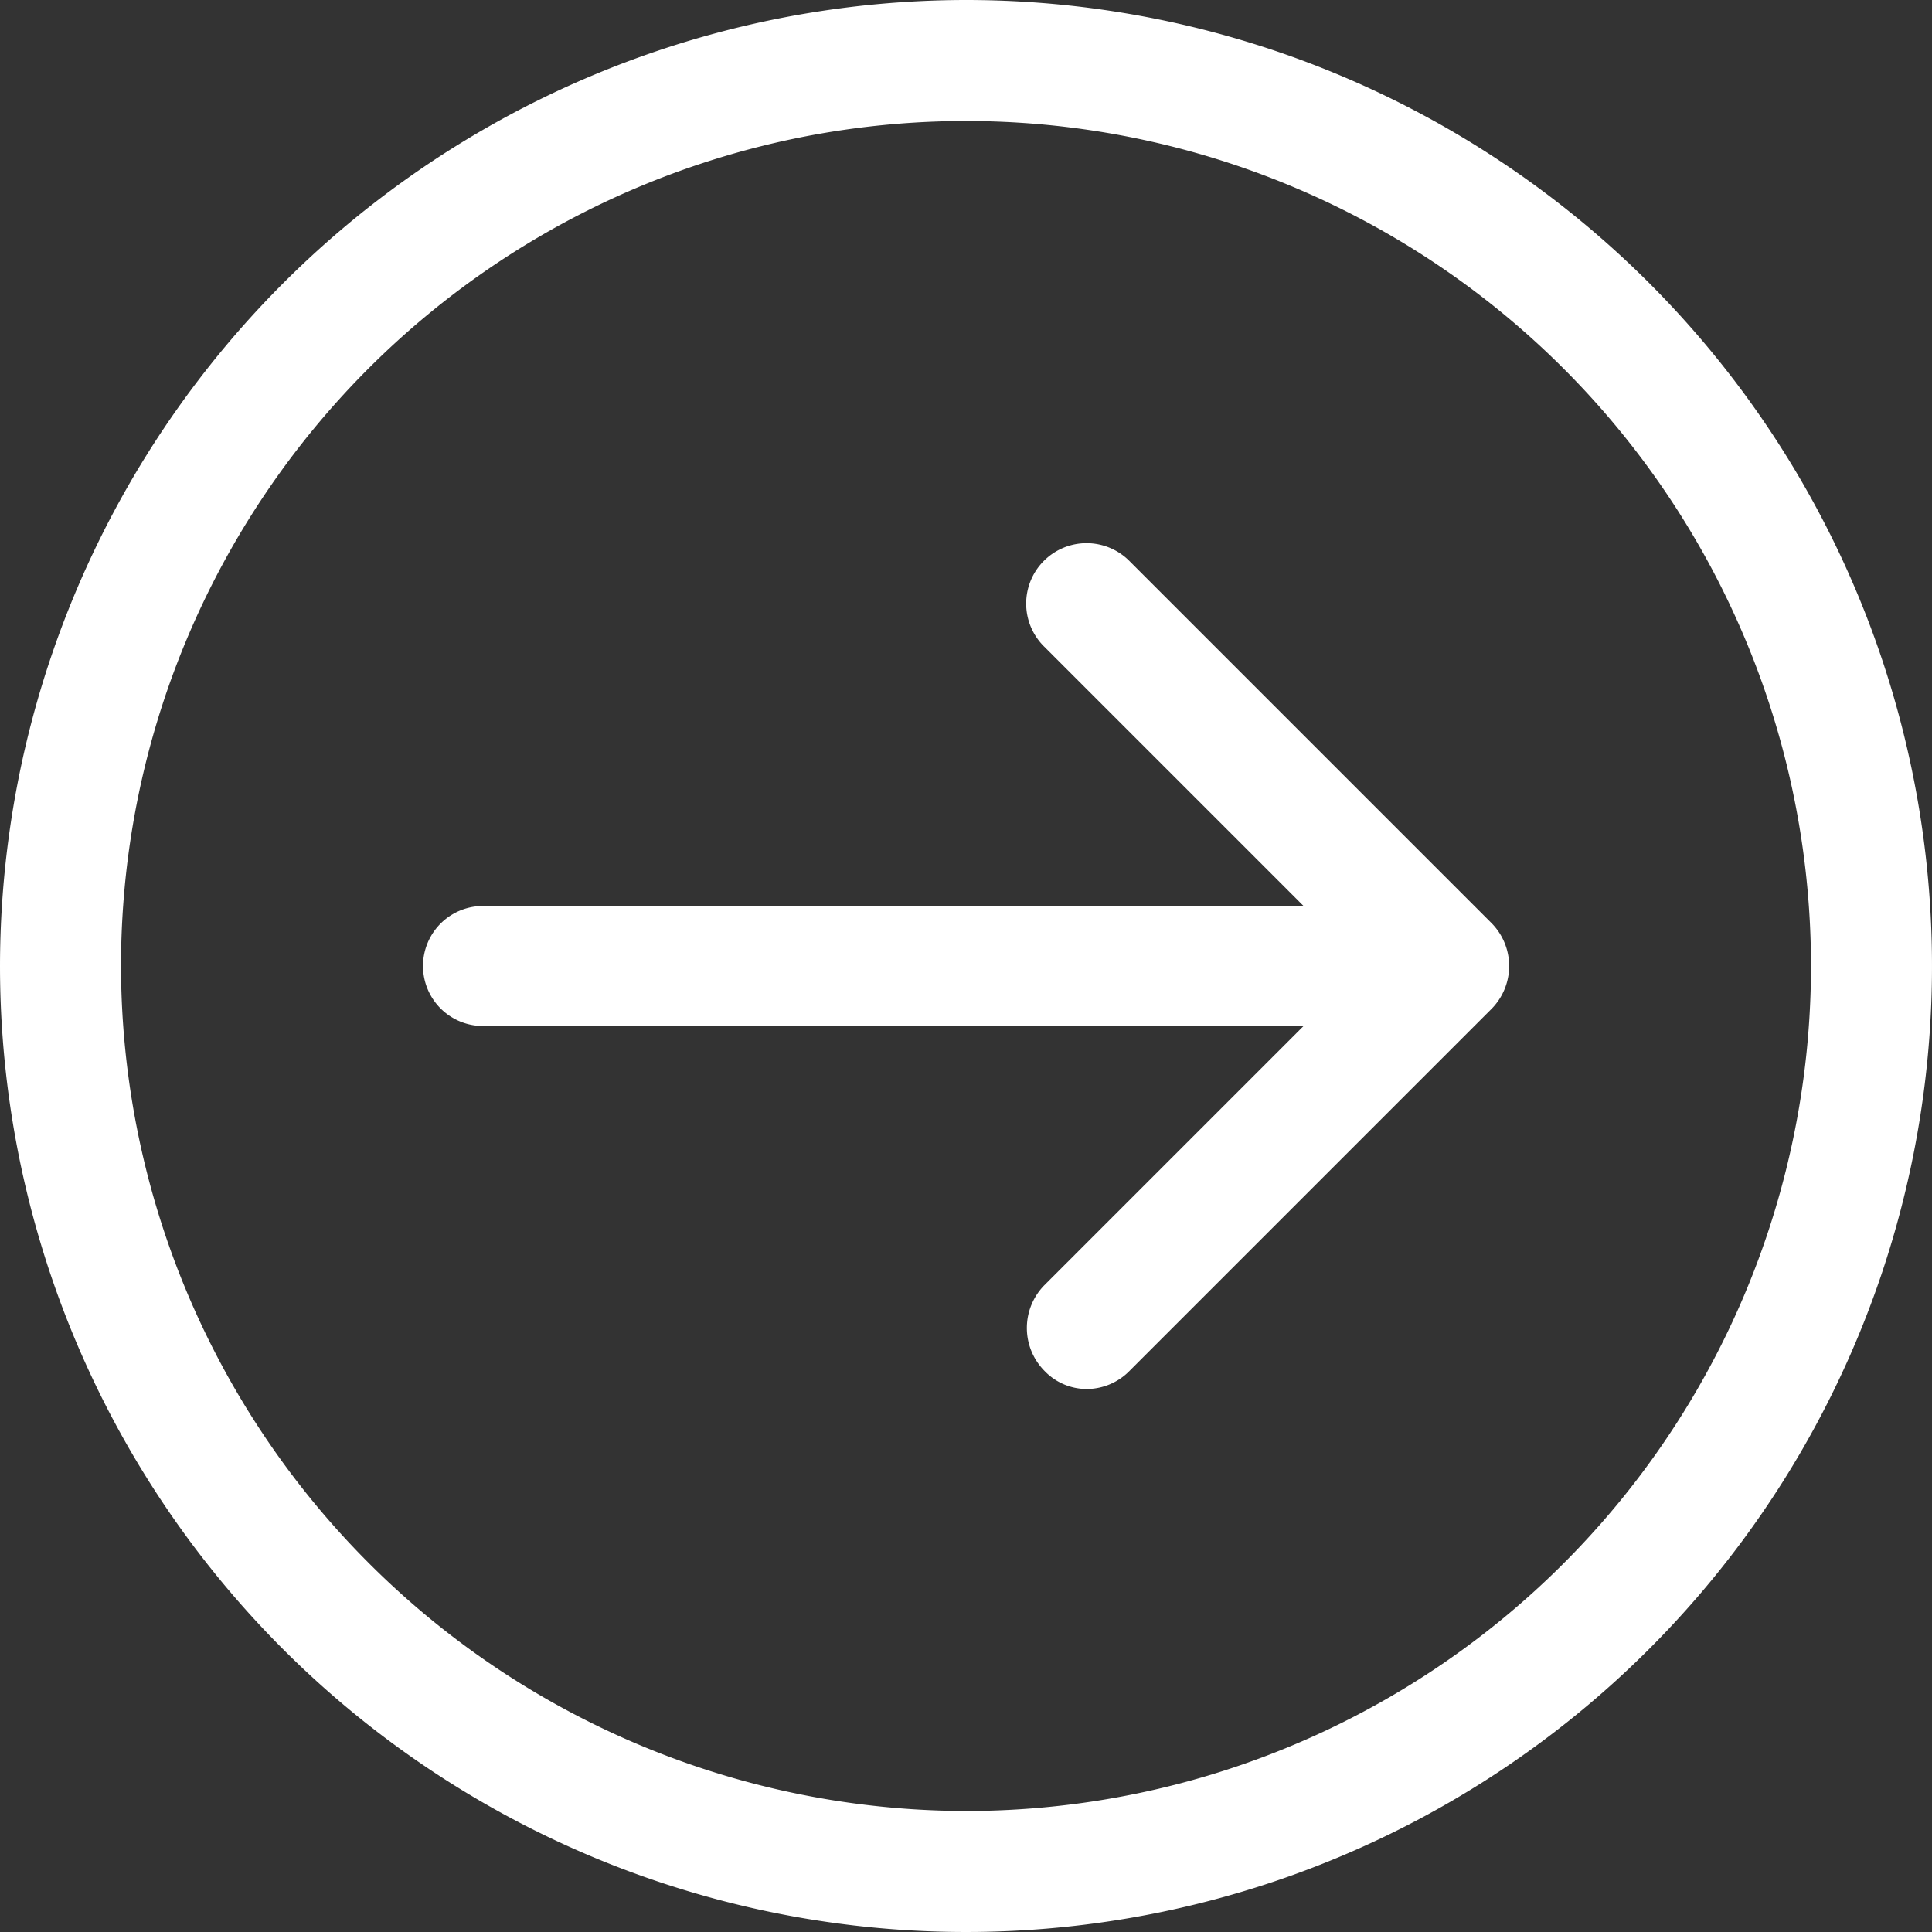 <svg xmlns="http://www.w3.org/2000/svg" width="19" height="19" viewBox="0 0 19 19">
  <rect x="0" y="0" width="19" height="19" fill="#333333" stroke="none"/>
  <defs>
    <style>
      .cls-1 {
        fill: #fff;
        fill-rule: evenodd;
      }
    </style>
  </defs>
  <path id="形状_13" data-name="形状 13" class="cls-1" d="M1616.5,3971a9.5,9.5,0,1,1-9.5,9.5,9.509,9.509,0,0,1,9.5-9.5h0Zm0,17.81a8.31,8.31,0,1,0-8.31-8.31,8.322,8.322,0,0,0,8.31,8.31h0Zm-4.75-8.9h8.07l-2.55-2.55a0.594,0.594,0,1,1,.84-0.84l3.56,3.56a0.6,0.6,0,0,1,0,.84l-3.56,3.56a0.592,0.592,0,0,1-.42.18,0.576,0.576,0,0,1-.42-0.18,0.6,0.6,0,0,1,0-.84l2.55-2.55h-8.07a0.59,0.59,0,1,1,0-1.18h0Zm0,0" transform="translate(-1607 -3971)"/>
</svg>
